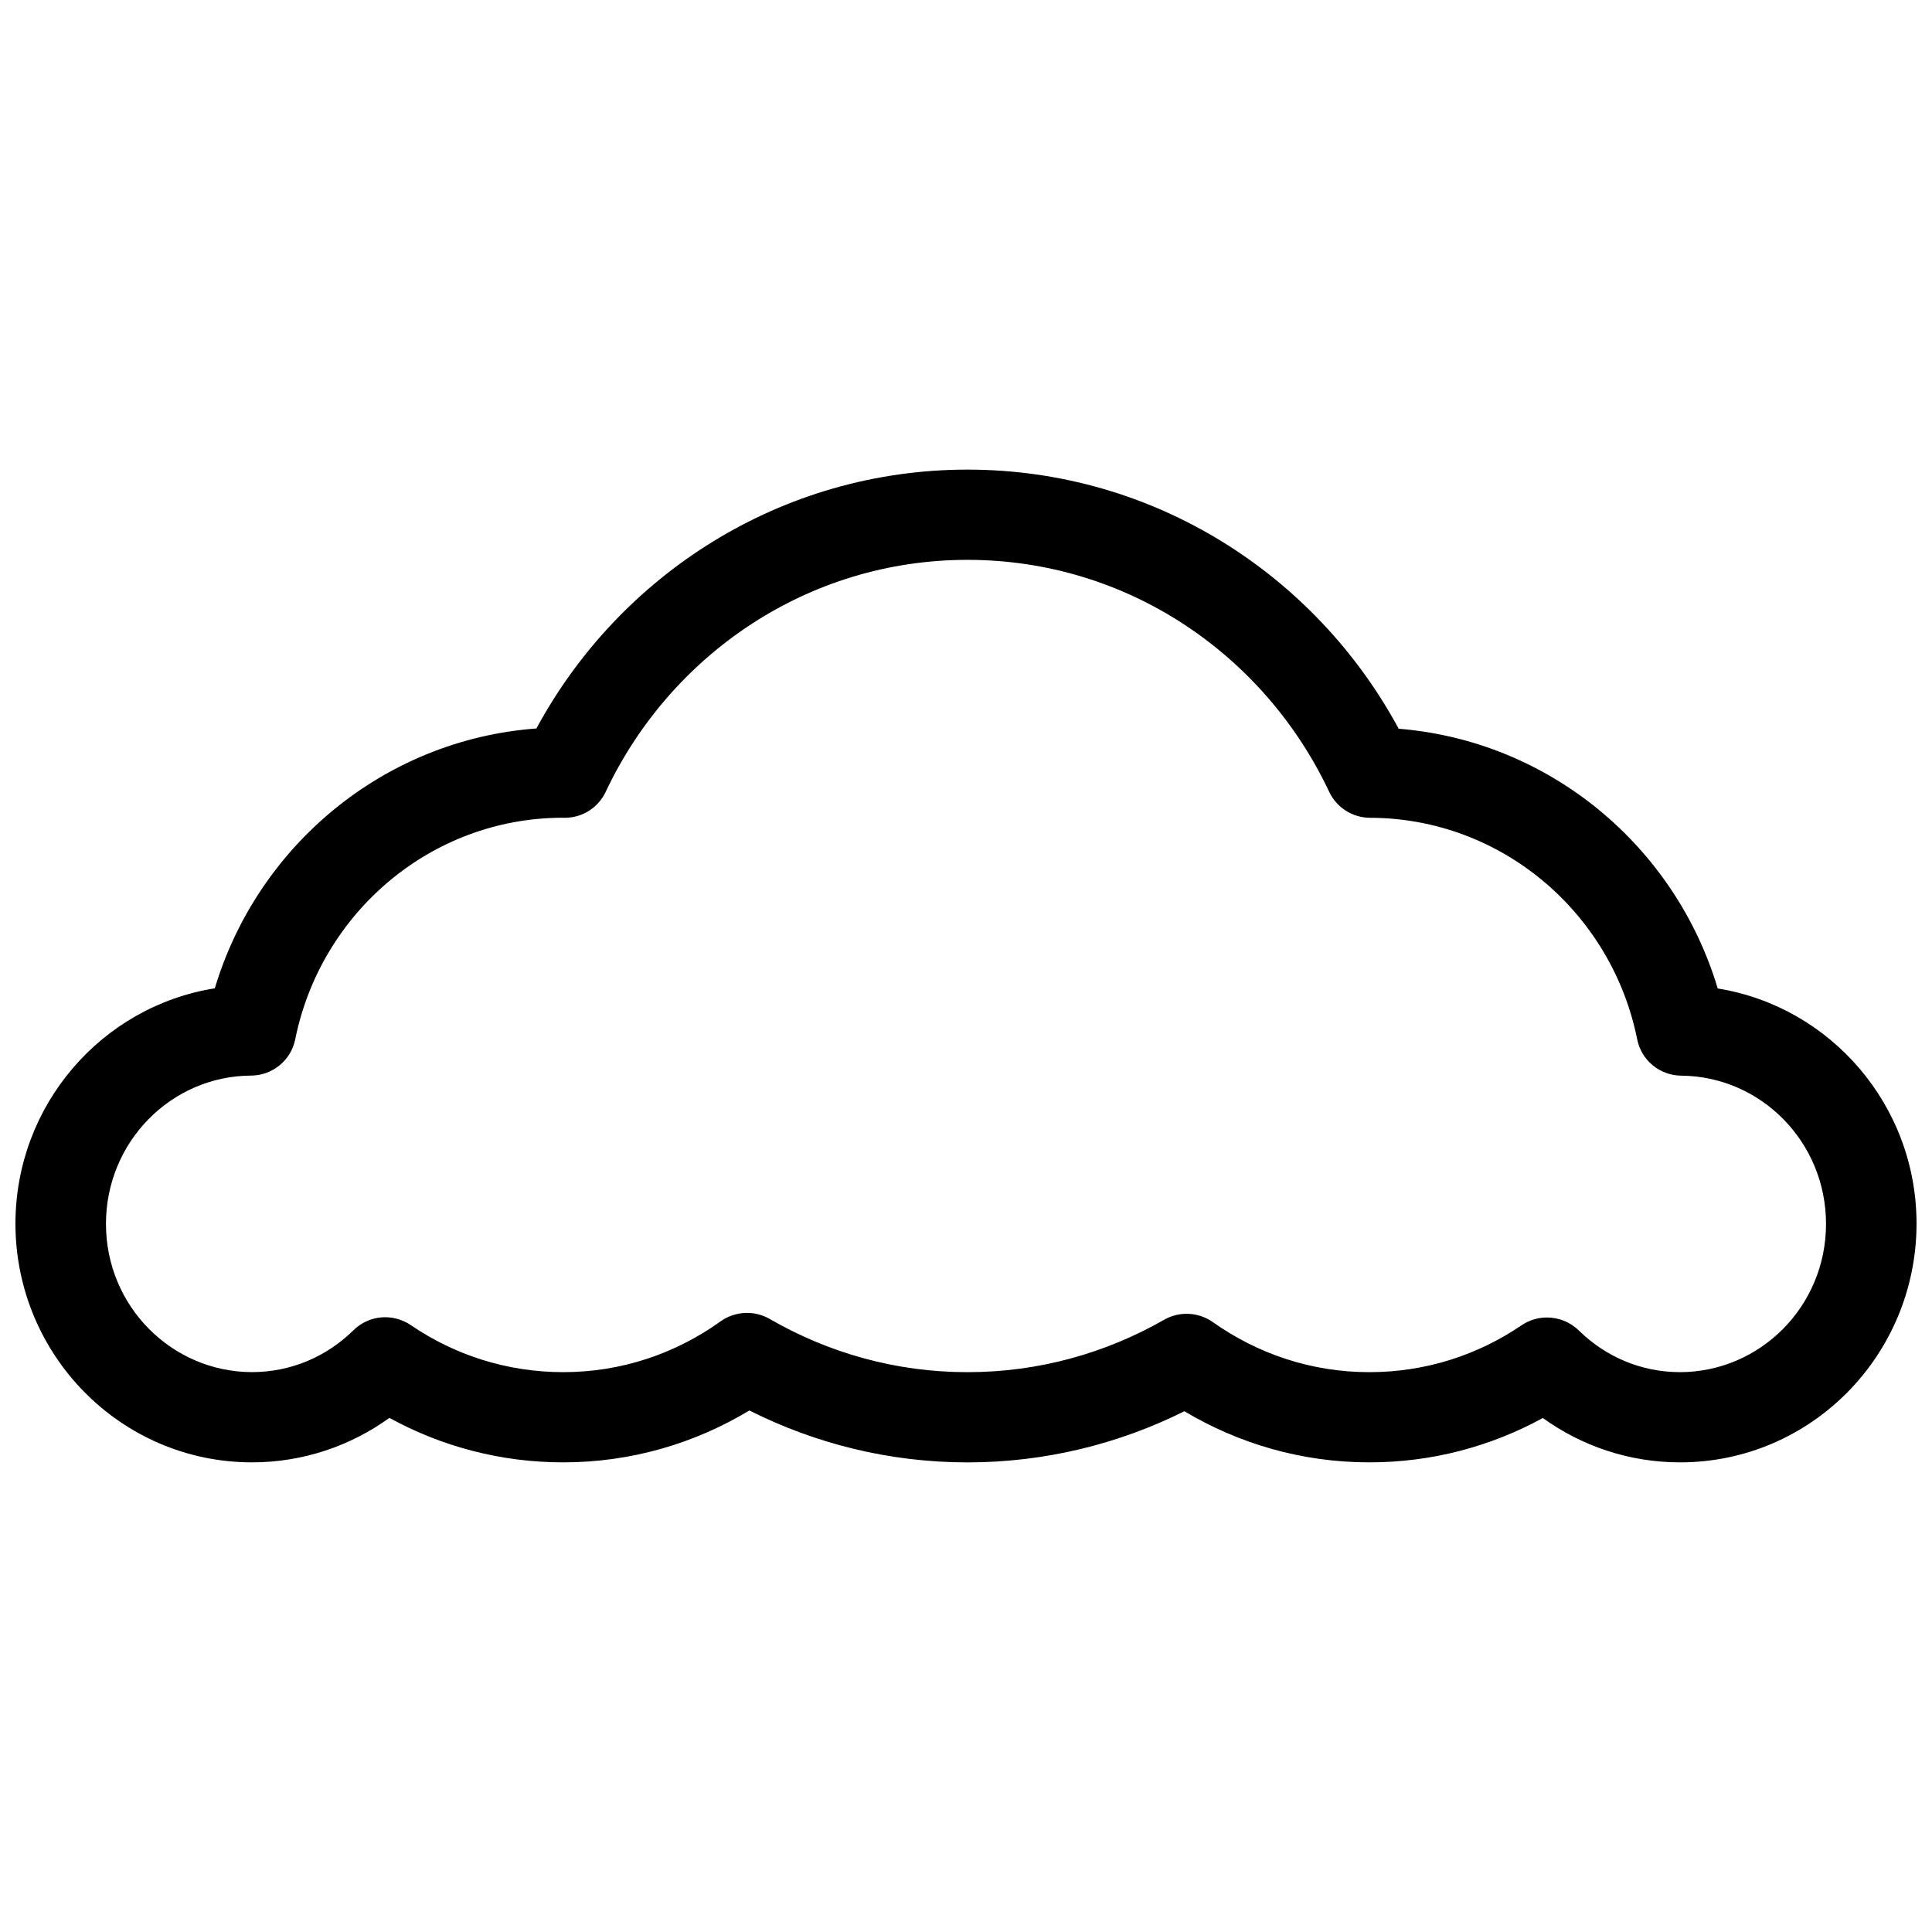 <?xml version="1.0" encoding="UTF-8"?>
<!-- Uploaded to: SVG Repo, www.svgrepo.com, Generator: SVG Repo Mixer Tools -->
<svg width="800px" height="800px" version="1.1" viewBox="144 144 512 512" xmlns="http://www.w3.org/2000/svg">
 <defs>
  <clipPath id="a">
   <path d="m148.09 268h503.81v264h-503.81z"/>
  </clipPath>
 </defs>
 <g clip-path="url(#a)">
  <path d="m342.59 517.79c-14.402 8.699-31.316 13.758-49.328 13.75-16.648 0.004-32.383-4.269-46.066-11.789-10.242 7.394-22.855 11.793-36.418 11.789-34.758-0.02-62.621-28.426-62.688-63.195 0-31.449 22.805-57.648 52.84-62.434 11.312-37.742 44.75-65.863 85.223-68.859 22.035-40.77 64.859-68.586 114.24-68.602 49.426 0.016 92.25 27.871 114.27 68.668 40.164 3.262 73.316 31.27 84.551 68.836 29.961 4.84 52.707 30.992 52.688 62.391-0.062 34.785-27.918 63.176-62.664 63.195-13.559 0.004-26.148-4.379-36.375-11.754-13.664 7.484-29.355 11.762-45.969 11.754-17.895 0.012-34.68-4.981-49.02-13.547-17.309 8.625-36.844 13.555-57.48 13.555-20.766 0-40.41-5.008-57.801-13.758zm246.95-88.73c-5.676-0.055-10.559-4.055-11.664-9.613-6.711-33.516-35.949-58.66-70.812-58.723-4.625-0.023-8.867-2.715-10.82-6.891-17.141-36.402-53.574-61.477-95.855-61.465-42.27-0.016-78.711 25.074-95.875 61.477-1.98 4.211-6.188 6.879-10.859 6.879-0.285 0-0.516-0.012-0.707-0.016-34.82 0.117-63.961 25.258-70.707 58.711-1.109 5.57-6.008 9.582-11.688 9.621-21.137 0.094-38.469 17.531-38.469 39.305 0 21.824 17.441 39.234 38.688 39.281 10.461-0.012 19.855-4.18 26.883-11.082 4.094-4.055 10.469-4.606 15.219-1.367 11.555 7.871 25.398 12.457 40.391 12.457 15.547 0 29.844-4.965 41.703-13.465 3.812-2.727 8.934-2.984 13.008-0.633 15.523 8.957 33.328 14.102 52.414 14.102 18.977 0 36.672-5.066 52.105-13.883 4.047-2.324 9.109-2.07 12.902 0.609 11.84 8.367 26.047 13.273 41.492 13.273 14.957 0 28.746-4.551 40.305-12.398 2.047-1.398 4.406-2.09 6.758-2.09 3.062 0 6.117 1.164 8.438 3.43 7.016 6.875 16.402 11.055 26.848 11.055 21.227-0.043 38.676-17.449 38.676-39.281 0-21.738-17.289-39.125-38.371-39.293z"/>
 </g>
</svg>